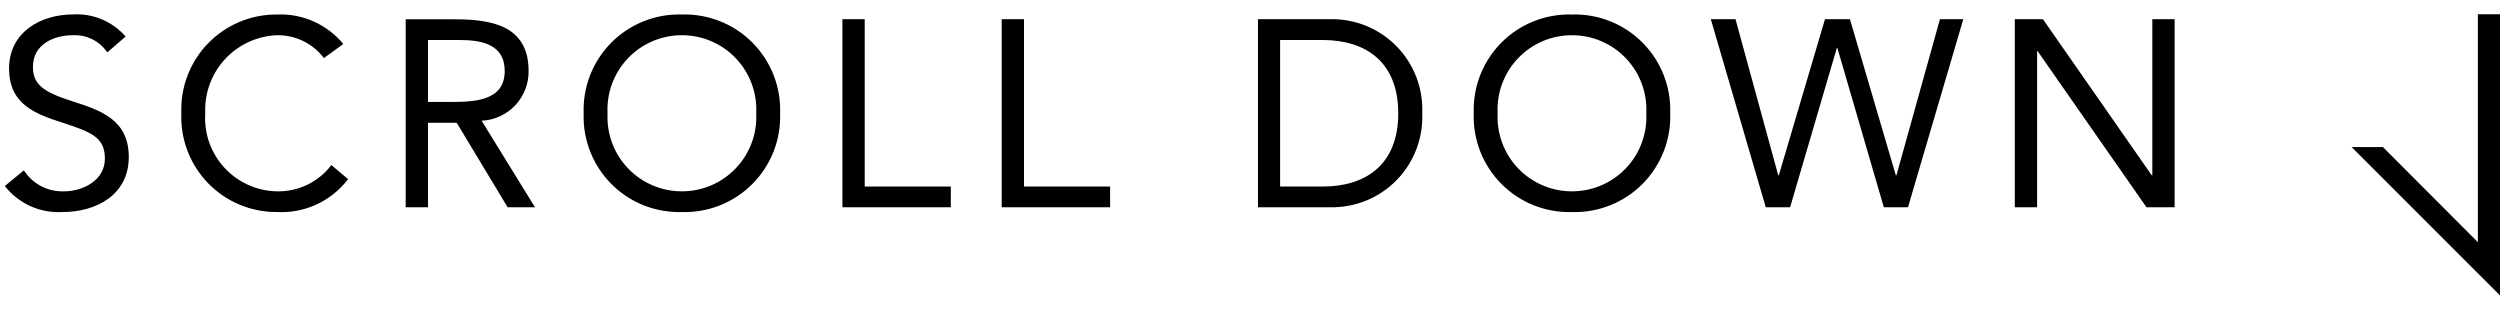 <svg width="113" height="14" viewBox="0 0 113 14" fill="none" xmlns="http://www.w3.org/2000/svg">
<path d="M5.677 1.652C5.384 1.314 5.017 1.048 4.605 0.875C4.193 0.701 3.747 0.625 3.301 0.652C1.813 0.656 0.409 1.468 0.409 3.104C0.409 4.52 1.321 5.048 2.521 5.444C4.033 5.944 4.741 6.128 4.741 7.172C4.741 8.144 3.761 8.648 2.893 8.648C2.534 8.661 2.179 8.581 1.861 8.415C1.543 8.249 1.274 8.002 1.081 7.7L0.217 8.408C0.525 8.801 0.924 9.114 1.38 9.319C1.835 9.524 2.334 9.614 2.833 9.584C4.369 9.584 5.821 8.792 5.821 7.1C5.821 5.432 4.597 5 3.277 4.58C1.921 4.148 1.489 3.8 1.489 3.02C1.489 2.012 2.413 1.592 3.301 1.592C3.604 1.577 3.905 1.641 4.176 1.777C4.448 1.913 4.679 2.116 4.849 2.368L5.677 1.652ZM15.517 1.988C15.154 1.548 14.694 1.2 14.174 0.968C13.653 0.737 13.086 0.63 12.517 0.656C11.936 0.651 11.361 0.765 10.825 0.99C10.289 1.214 9.805 1.545 9.401 1.963C8.997 2.38 8.682 2.875 8.475 3.418C8.268 3.96 8.174 4.539 8.197 5.12C8.174 5.7 8.268 6.279 8.476 6.821C8.683 7.364 8.998 7.859 9.401 8.276C9.805 8.694 10.29 9.025 10.825 9.249C11.361 9.474 11.936 9.588 12.517 9.584C13.134 9.618 13.75 9.5 14.31 9.241C14.871 8.981 15.36 8.588 15.733 8.096L14.977 7.46C14.691 7.839 14.318 8.144 13.89 8.351C13.463 8.557 12.992 8.659 12.517 8.648C12.069 8.64 11.627 8.541 11.219 8.357C10.81 8.173 10.444 7.908 10.141 7.578C9.838 7.248 9.605 6.86 9.456 6.438C9.308 6.015 9.247 5.567 9.277 5.12C9.257 4.675 9.325 4.231 9.477 3.812C9.629 3.394 9.862 3.01 10.163 2.682C10.464 2.354 10.827 2.089 11.231 1.902C11.635 1.715 12.072 1.609 12.517 1.592C12.927 1.585 13.333 1.675 13.702 1.854C14.071 2.033 14.393 2.297 14.641 2.624L15.517 1.988ZM18.337 9.368H19.345V5.552H20.645L22.945 9.368H24.181L21.769 5.456C22.345 5.431 22.889 5.183 23.285 4.764C23.682 4.345 23.9 3.788 23.893 3.212C23.893 1.112 22.153 0.872 20.509 0.872H18.337V9.368ZM19.345 1.808H20.761C21.745 1.808 22.813 1.988 22.813 3.208C22.813 4.608 21.361 4.608 20.245 4.608H19.345V1.808ZM30.817 9.584C31.407 9.602 31.995 9.499 32.544 9.281C33.093 9.063 33.591 8.735 34.007 8.316C34.424 7.897 34.75 7.398 34.966 6.848C35.181 6.298 35.282 5.71 35.261 5.12C35.282 4.53 35.182 3.942 34.966 3.392C34.751 2.843 34.425 2.343 34.009 1.925C33.593 1.506 33.095 1.178 32.547 0.96C31.998 0.741 31.411 0.638 30.821 0.656C30.231 0.638 29.643 0.741 29.095 0.96C28.547 1.178 28.049 1.506 27.633 1.925C27.217 2.343 26.891 2.843 26.675 3.392C26.46 3.942 26.36 4.53 26.381 5.12C26.36 5.709 26.46 6.297 26.675 6.846C26.89 7.395 27.216 7.895 27.631 8.313C28.047 8.731 28.544 9.06 29.092 9.279C29.64 9.497 30.227 9.601 30.817 9.584ZM30.817 8.648C30.361 8.648 29.91 8.556 29.492 8.376C29.073 8.197 28.695 7.934 28.381 7.604C28.067 7.274 27.824 6.884 27.666 6.457C27.508 6.029 27.438 5.575 27.461 5.12C27.438 4.664 27.508 4.209 27.666 3.782C27.825 3.355 28.069 2.964 28.383 2.634C28.697 2.304 29.076 2.041 29.495 1.862C29.914 1.683 30.365 1.591 30.821 1.592C31.277 1.591 31.728 1.683 32.147 1.862C32.566 2.041 32.944 2.304 33.259 2.634C33.573 2.964 33.817 3.355 33.975 3.782C34.134 4.209 34.204 4.664 34.181 5.12C34.204 5.575 34.134 6.031 33.975 6.458C33.816 6.886 33.572 7.277 33.257 7.607C32.943 7.937 32.564 8.2 32.144 8.379C31.725 8.558 31.273 8.649 30.817 8.648ZM38.077 9.368H42.977V8.432H39.085V0.868H38.077V9.368ZM45.277 9.368H50.177V8.432H46.285V0.868H45.277V9.368ZM56.861 9.368H60.121C60.678 9.38 61.232 9.278 61.748 9.068C62.265 8.858 62.733 8.544 63.123 8.146C63.513 7.748 63.818 7.274 64.017 6.753C64.217 6.233 64.308 5.677 64.285 5.12C64.309 4.562 64.218 4.006 64.019 3.485C63.819 2.964 63.515 2.49 63.124 2.091C62.734 1.693 62.266 1.378 61.749 1.168C61.233 0.957 60.678 0.855 60.121 0.868H56.861V9.368ZM57.861 1.808H59.781C61.725 1.808 63.201 2.792 63.201 5.12C63.201 7.448 61.729 8.432 59.785 8.432H57.861V1.808ZM71.053 9.584C71.643 9.602 72.23 9.498 72.778 9.28C73.327 9.062 73.825 8.733 74.241 8.314C74.657 7.896 74.983 7.397 75.198 6.847C75.414 6.297 75.514 5.71 75.493 5.12C75.514 4.53 75.414 3.942 75.198 3.392C74.983 2.843 74.657 2.343 74.241 1.925C73.825 1.506 73.327 1.178 72.778 0.96C72.23 0.741 71.643 0.638 71.053 0.656C70.463 0.638 69.876 0.741 69.327 0.96C68.779 1.178 68.281 1.506 67.865 1.925C67.449 2.343 67.123 2.843 66.907 3.392C66.692 3.942 66.592 4.53 66.613 5.12C66.592 5.71 66.692 6.297 66.907 6.847C67.123 7.397 67.449 7.896 67.865 8.314C68.281 8.733 68.779 9.062 69.327 9.28C69.876 9.498 70.463 9.602 71.053 9.584ZM71.053 8.648C70.597 8.649 70.146 8.557 69.727 8.377C69.308 8.198 68.929 7.936 68.615 7.606C68.3 7.275 68.057 6.885 67.898 6.457C67.74 6.03 67.67 5.575 67.693 5.12C67.67 4.664 67.74 4.209 67.898 3.782C68.057 3.355 68.3 2.964 68.615 2.634C68.929 2.304 69.308 2.041 69.727 1.862C70.146 1.683 70.597 1.591 71.053 1.592C71.509 1.591 71.96 1.683 72.379 1.862C72.798 2.041 73.176 2.304 73.491 2.634C73.805 2.964 74.049 3.355 74.207 3.782C74.366 4.209 74.436 4.664 74.413 5.12C74.436 5.575 74.366 6.03 74.207 6.457C74.049 6.885 73.805 7.275 73.491 7.606C73.176 7.936 72.798 8.198 72.379 8.377C71.96 8.557 71.509 8.649 71.053 8.648ZM79.813 9.368H80.913L83.025 2.168H83.049L85.149 9.368H86.241L88.741 0.868H87.685L85.717 7.928H85.693L83.617 0.868H82.489L80.401 7.928H80.377L78.445 0.868H77.329L79.813 9.368ZM91.069 9.368H92.077V2.312H92.101L97.021 9.368H98.293V0.868H97.285V7.928H97.261L92.341 0.868H91.069V9.368Z" fill="black"/>
<path d="M113 13.352V0.646L112 0.646V10.947L107.706 6.646H106.293L113 13.352Z" fill="black"/>
</svg>
